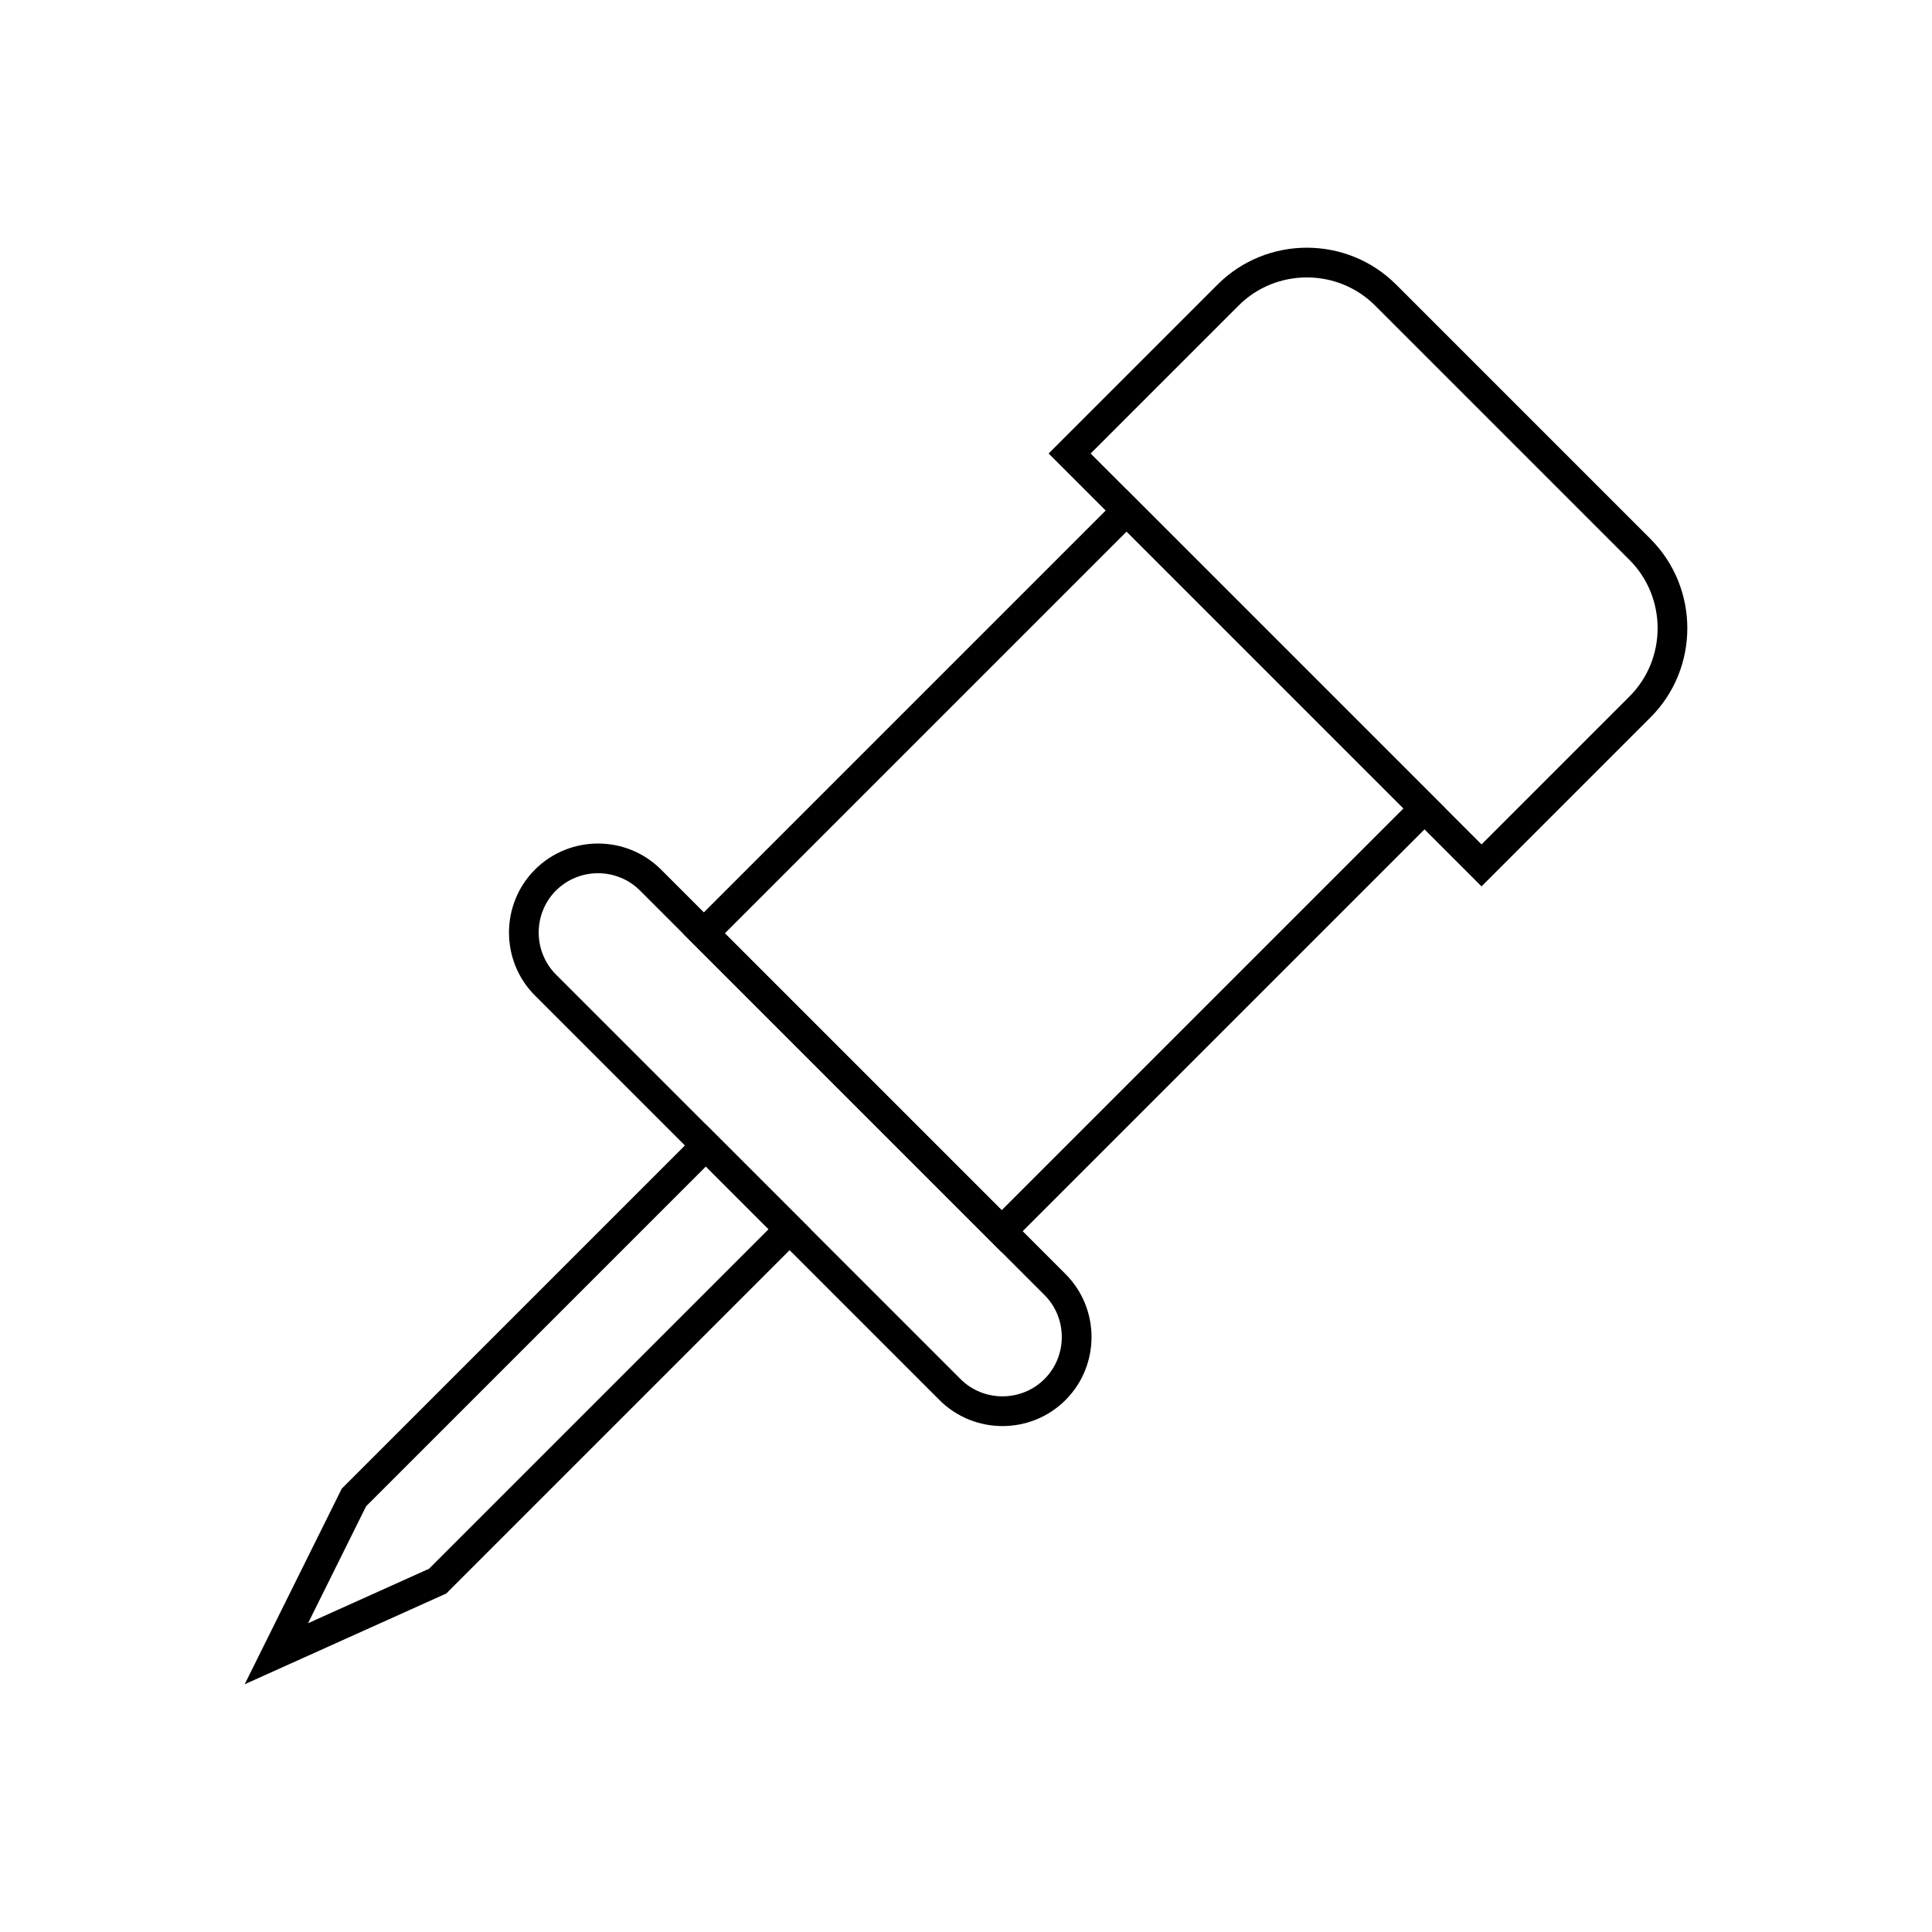 <?xml version="1.0" encoding="UTF-8"?>
<!-- Uploaded to: SVG Repo, www.svgrepo.com, Generator: SVG Repo Mixer Tools -->
<svg fill="#000000" width="800px" height="800px" version="1.1" viewBox="144 144 512 512" xmlns="http://www.w3.org/2000/svg">
 <g>
  <path d="m513.98 219.41 67.41 67.41c6.508 6.508 9.766 15.086 9.766 23.656 0 8.57-3.254 17.148-9.766 23.656l-44.773 44.773-114.72-114.72 44.773-44.773c6.508-6.508 15.086-9.766 23.656-9.766 8.574 0 17.148 3.254 23.656 9.766zm61.848 72.977-67.41-67.41c-4.973-4.973-11.531-7.457-18.09-7.457-6.562 0-13.121 2.484-18.09 7.457l-39.211 39.211 103.59 103.59 39.211-39.211c4.973-4.973 7.457-11.531 7.457-18.09 0-6.562-2.484-13.121-7.457-18.09z"/>
  <path d="m336.09 391.35 73.367 73.367 106.48-106.48-73.367-73.367zm70.582 81.715-81.711-81.711 117.61-117.61 84.492 84.492-117.61 117.61z"/>
  <path d="m319.18 374.44 107.19 107.19c4.594 4.594 6.894 10.648 6.894 16.699s-2.297 12.102-6.894 16.699c-4.594 4.594-10.648 6.894-16.699 6.894s-12.102-2.297-16.699-6.894l-107.19-107.19c-4.594-4.594-6.894-10.648-6.894-16.699s2.297-12.105 6.894-16.699c4.594-4.594 10.648-6.894 16.699-6.894s12.102 2.297 16.699 6.894zm101.62 112.75-107.19-107.19c-3.059-3.059-7.094-4.586-11.133-4.586s-8.074 1.531-11.133 4.586c-3.059 3.059-4.586 7.094-4.586 11.133s1.531 8.074 4.586 11.133l107.19 107.19c3.059 3.059 7.094 4.586 11.133 4.586s8.074-1.531 11.133-4.586c3.059-3.059 4.586-7.094 4.586-11.133s-1.531-8.074-4.586-11.133z"/>
  <path d="m333.86 444.78 24.961 24.961-96.559 96.559-0.672 0.301-42.734 19.238-10.012 4.508 4.875-9.828 20.555-41.418 0.305-0.609 96.496-96.496zm13.828 24.961-16.613-16.613-90.062 90.062-15.375 30.98 32.051-14.43z"/>
 </g>
</svg>